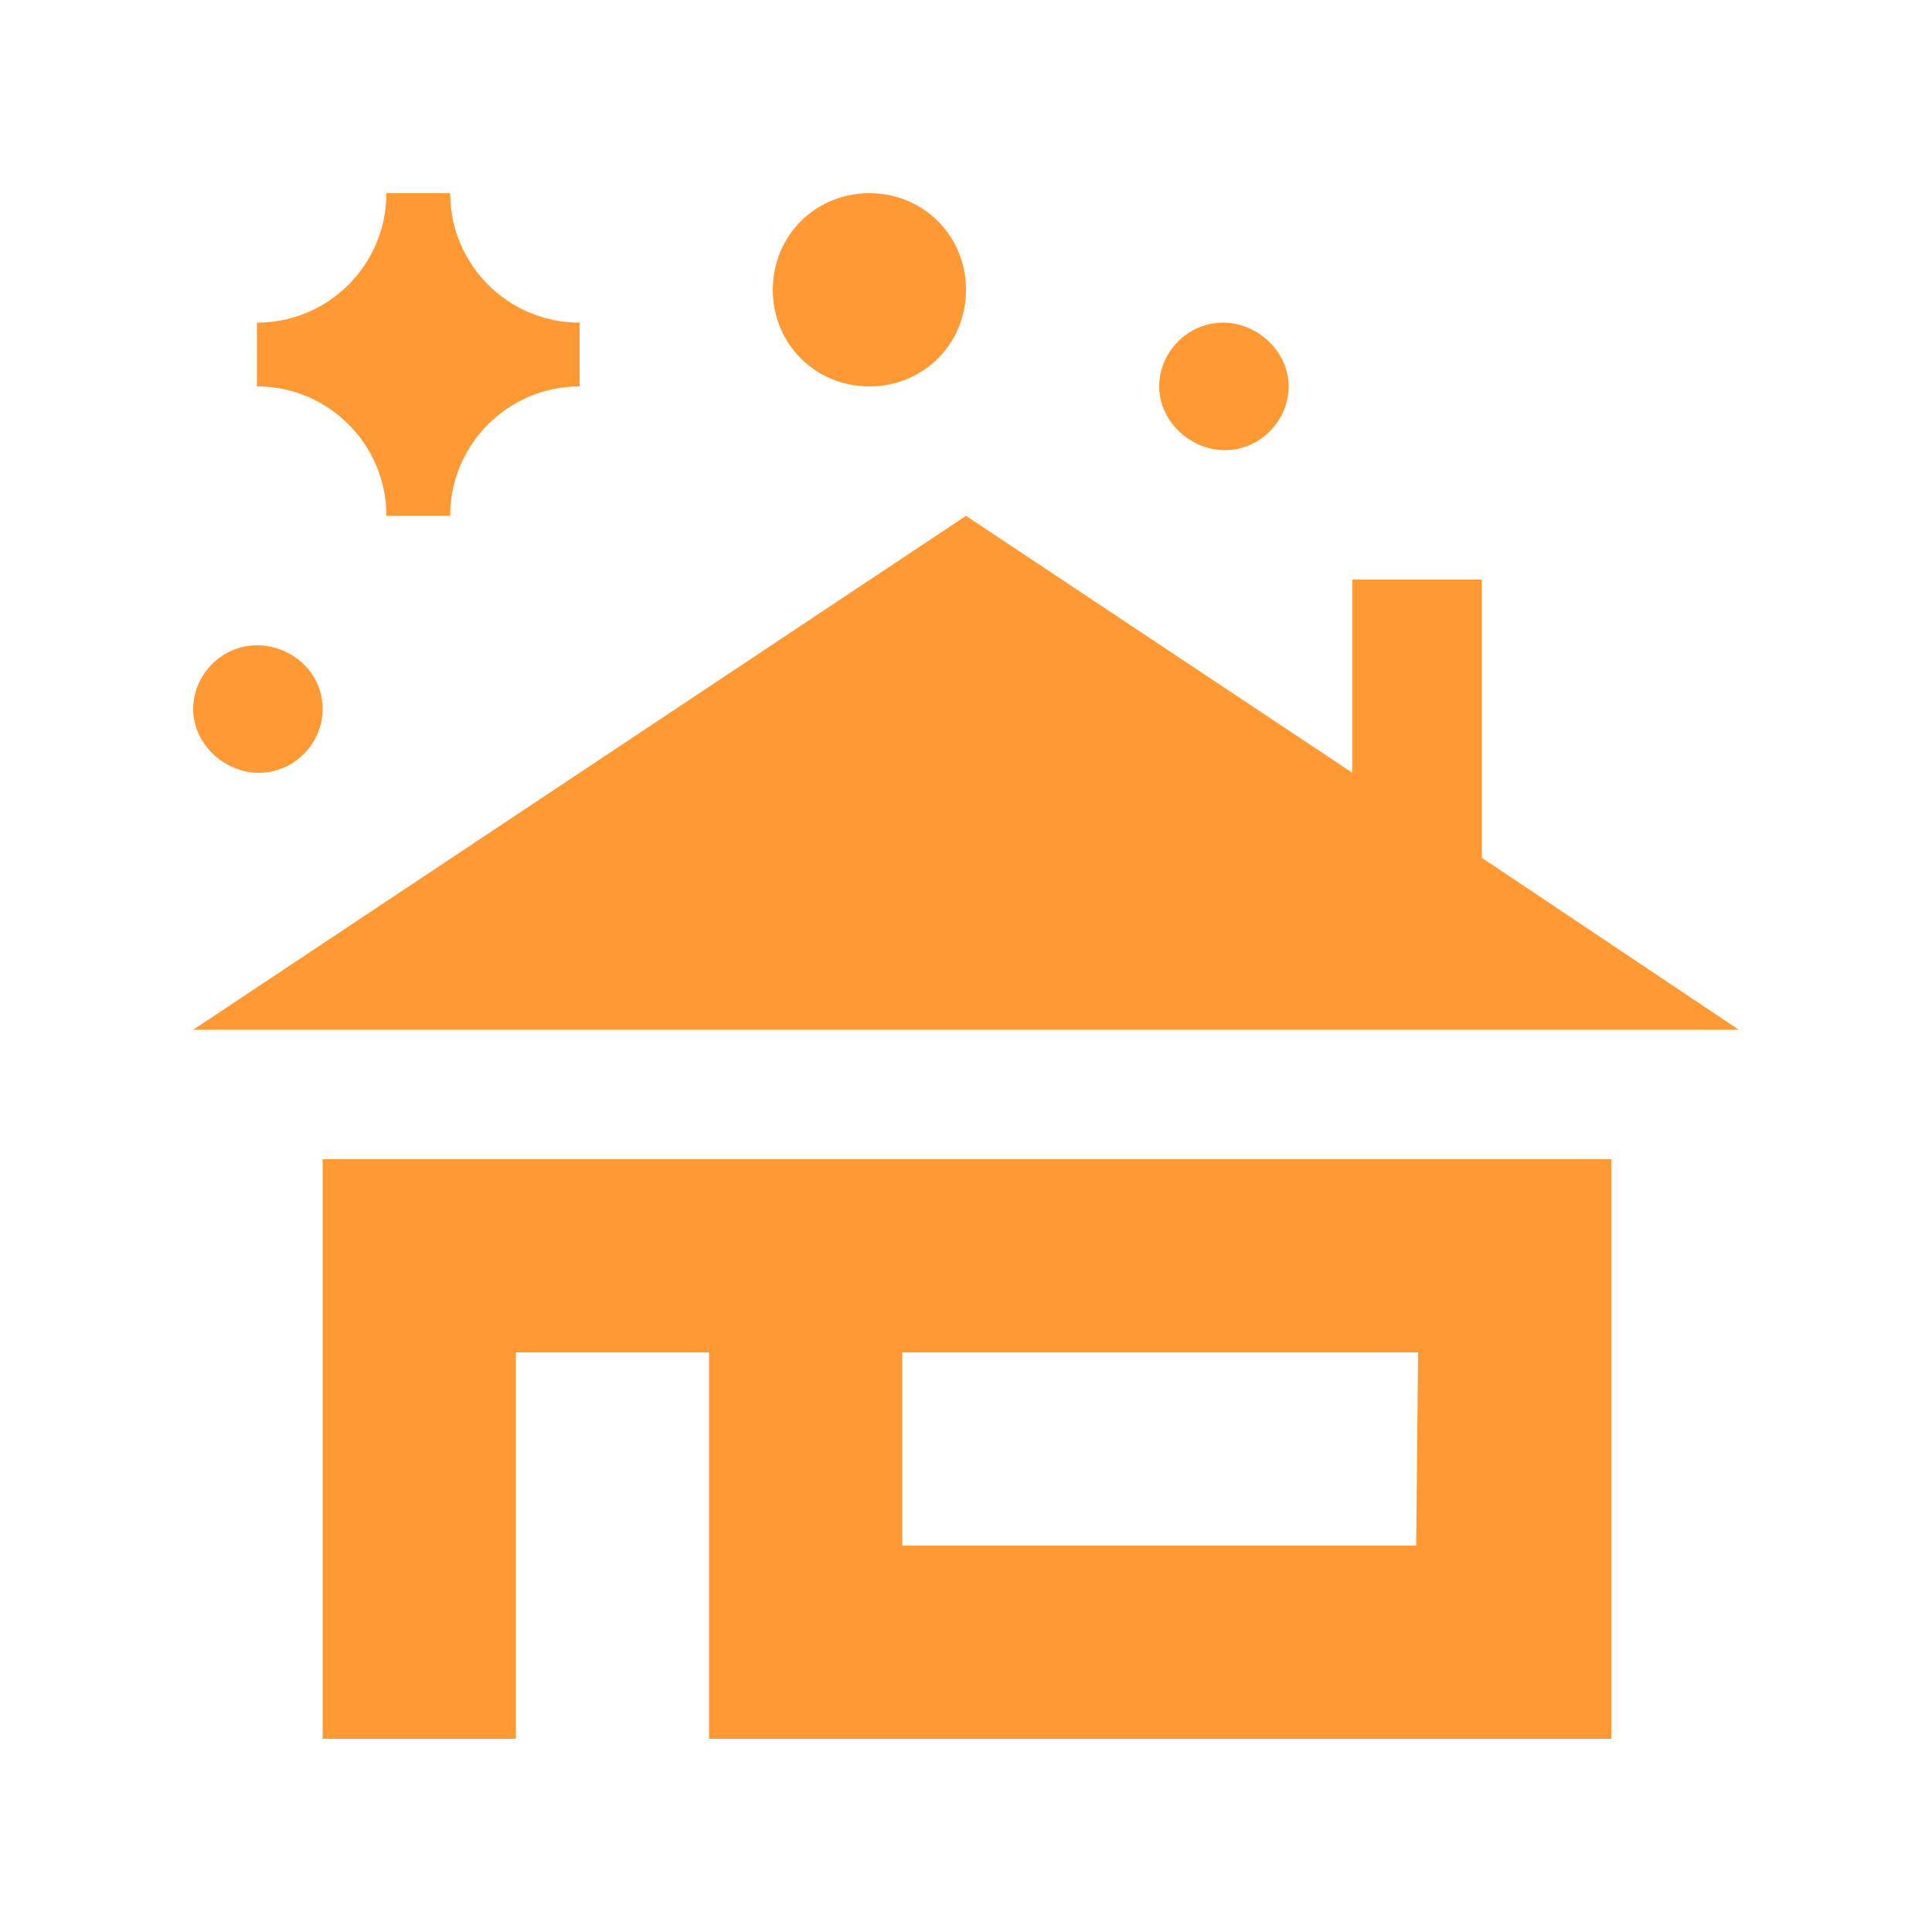 <?xml version="1.0" encoding="utf-8"?>
<!-- Generator: Adobe Illustrator 25.2.3, SVG Export Plug-In . SVG Version: 6.00 Build 0)  -->
<svg version="1.1" id="Layer_1" xmlns="http://www.w3.org/2000/svg" xmlns:xlink="http://www.w3.org/1999/xlink" x="0px" y="0px"
	 viewBox="0 0 100 100" style="enable-background:new 0 0 100 100;" xml:space="preserve">
<style type="text/css">
	.st0{fill:#FF9933;}
</style>
<path class="st0" d="M30,20c-3.7,0-6.7,3-6.7,6.7H20c0-3.7-3-6.7-6.7-6.7v-3.3c3.7,0,6.7-3,6.7-6.7h3.3c0,3.7,3,6.7,6.7,6.7V20z"/>
<path class="st0" d="M50,15c0,2.8-2.2,5-5,5c-2.8,0-5-2.2-5-5s2.2-5,5-5C47.8,10,50,12.2,50,15z"/>
<path class="st0" d="M66.7,20c0,1.8-1.5,3.3-3.3,3.3S60,21.8,60,20s1.5-3.3,3.3-3.3S66.7,18.2,66.7,20z"/>
<path class="st0" d="M16.7,36.7c0,1.8-1.5,3.3-3.3,3.3S10,38.5,10,36.7s1.5-3.3,3.3-3.3S16.7,34.8,16.7,36.7z"/>
<path class="st0" d="M16.7,60v30h10V70h10v20h46.7V60H16.7z M73.3,80H46.7V70h26.7L73.3,80L73.3,80z"/>
<polygon class="st0" points="76.7,44.4 76.7,30 70,30 70,40 50,26.7 10,53.3 90,53.3 "/>
</svg>
